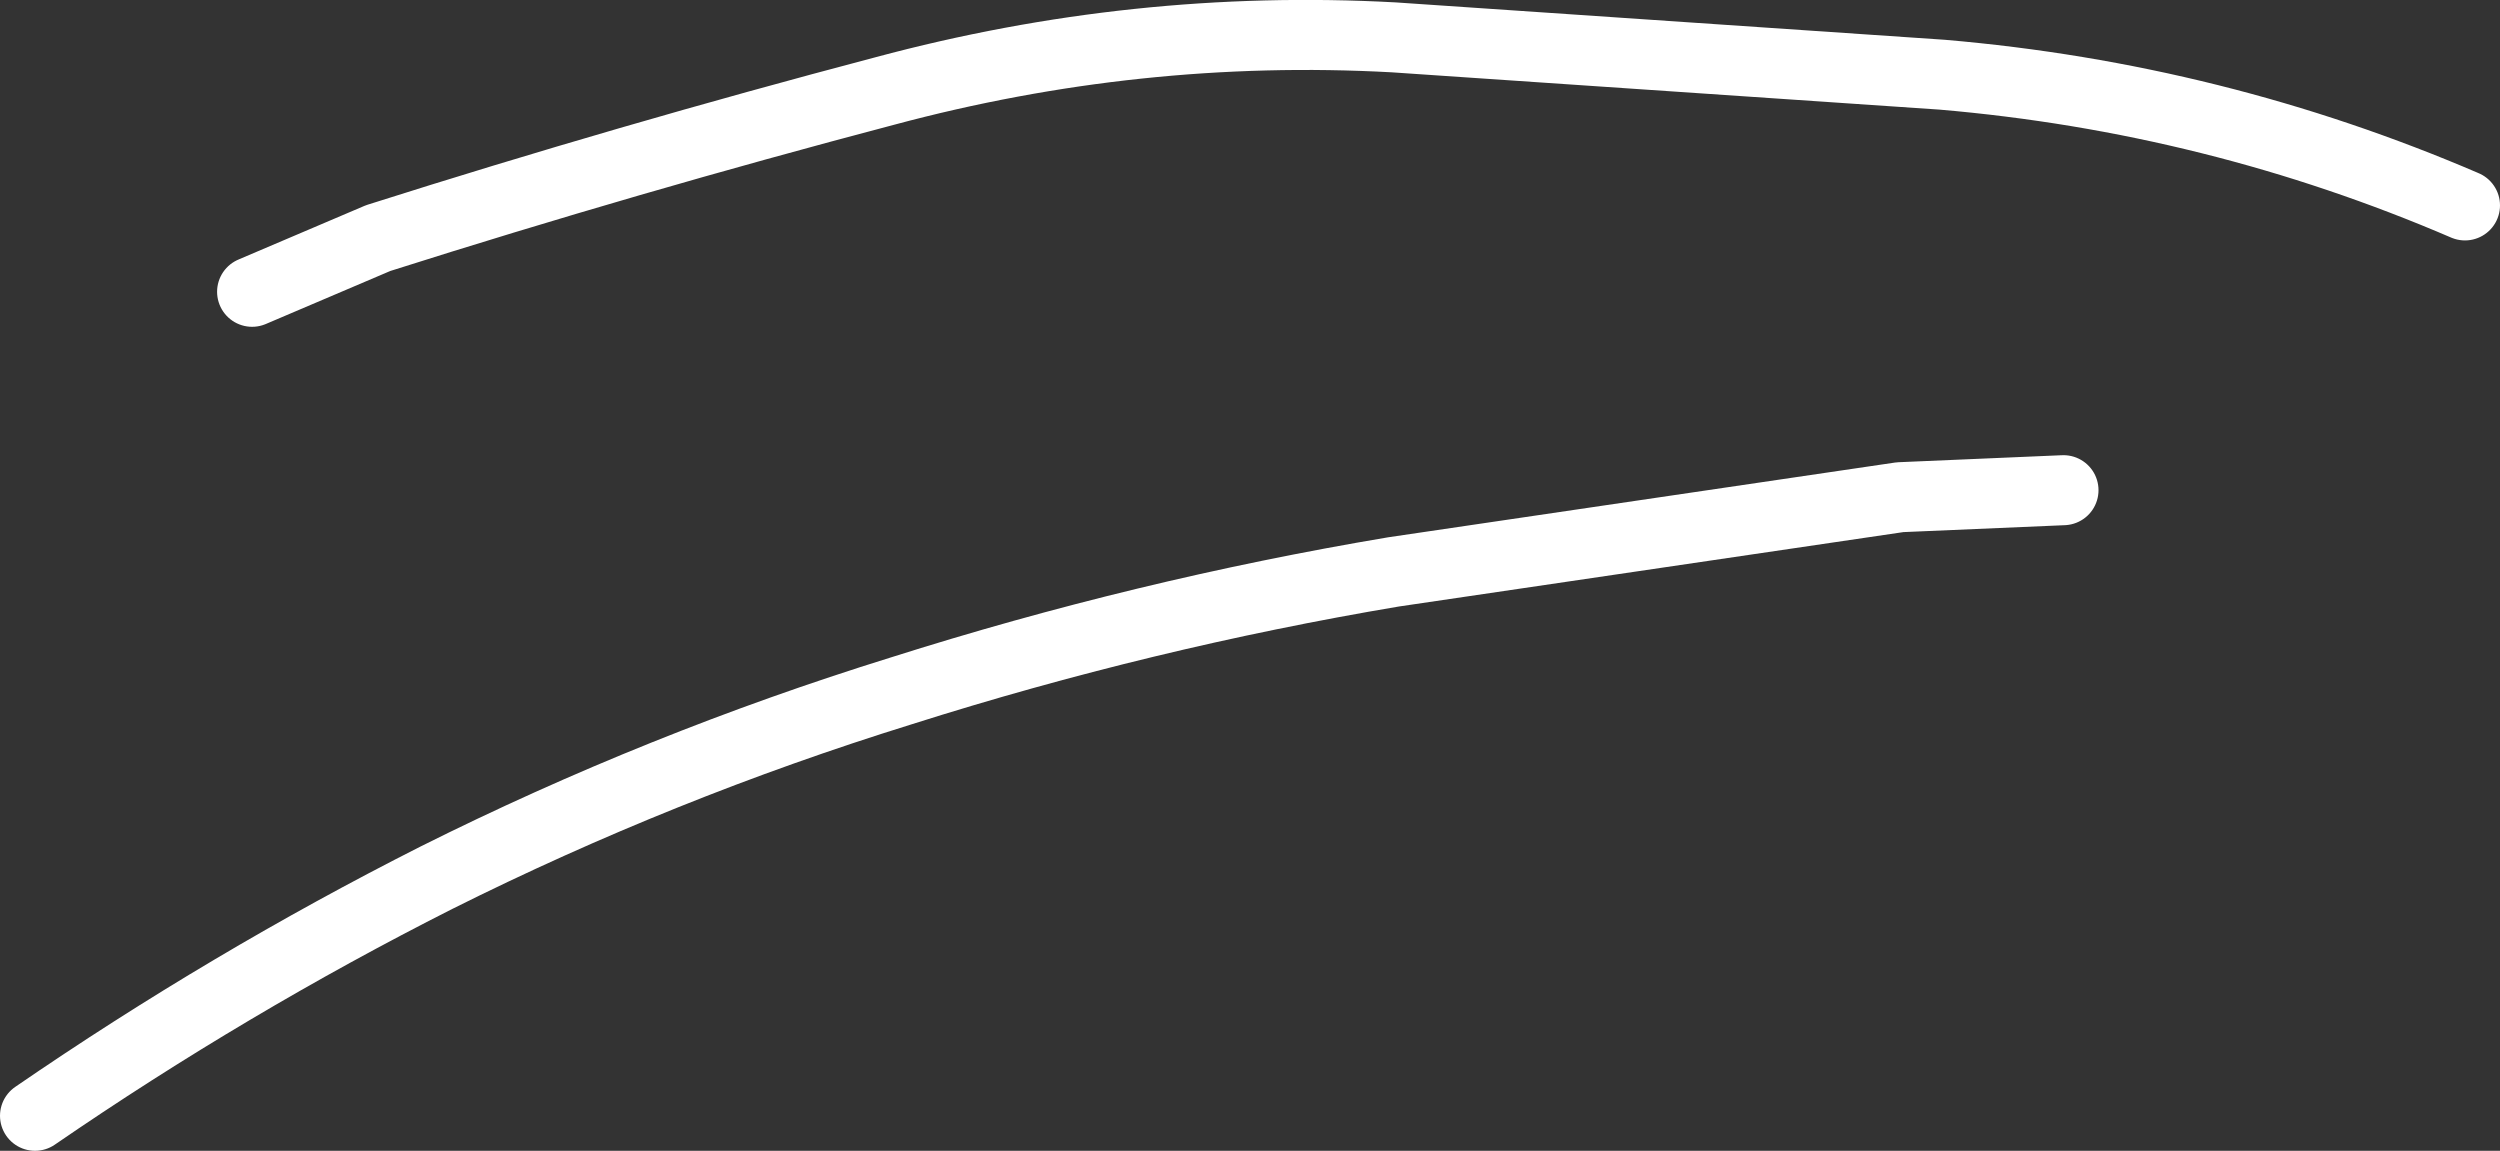 <?xml version="1.0" encoding="UTF-8" standalone="no"?>
<svg xmlns:xlink="http://www.w3.org/1999/xlink" height="24.65px" width="53.55px" xmlns="http://www.w3.org/2000/svg">
  <rect width="100%" height="100%" fill="#333333" stroke="none"/>
  <g transform="matrix(1.0, 0.0, 0.0, 1.0, 703.25, -70.2)">
    <path d="M-650.45 74.6 Q-655.8 72.3 -661.65 71.8 L-673.4 71.0 Q-678.9 70.7 -684.3 72.15 -689.8 73.6 -695.15 75.3 L-697.85 76.45 M-659.05 80.7 L-662.55 80.85 -673.4 82.45 Q-678.75 83.35 -683.95 85.0 -689.1 86.6 -693.9 89.0 -698.35 91.25 -702.5 94.1" fill="none" stroke="#ffffff" stroke-linecap="round" stroke-linejoin="round" stroke-width="1.5"/>
  </g>
</svg>
